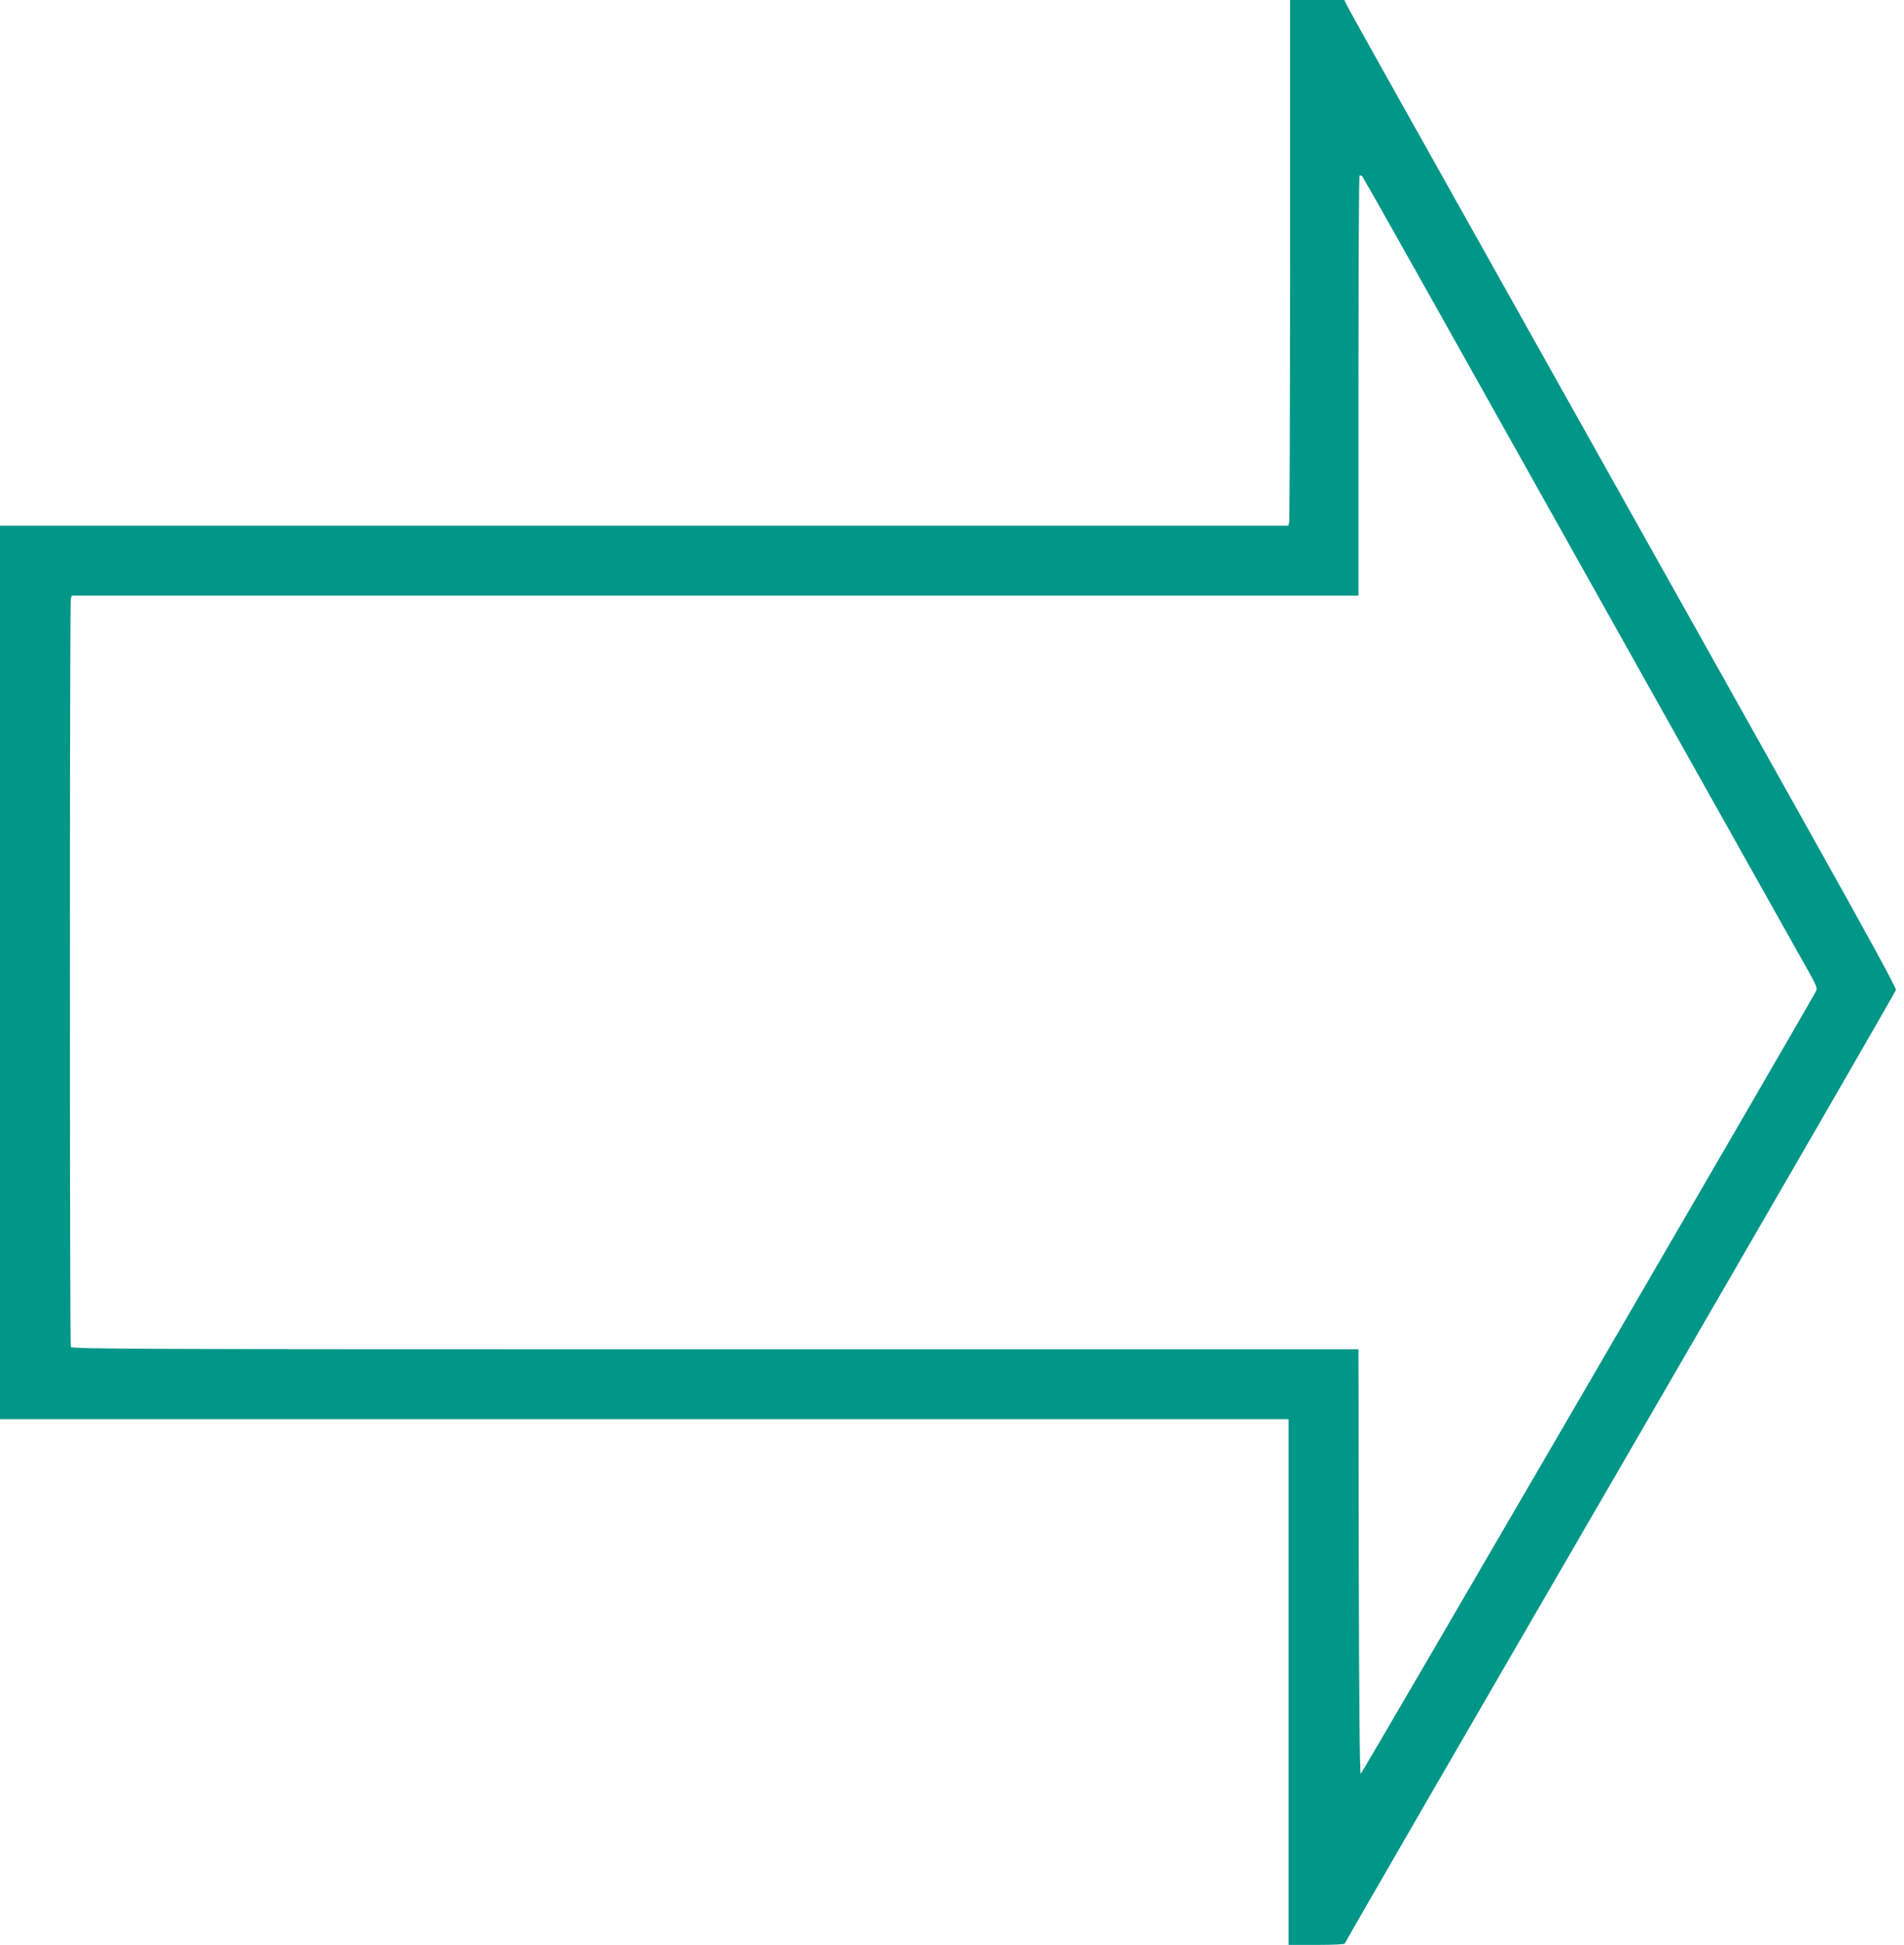 <?xml version="1.0" standalone="no"?>
<!DOCTYPE svg PUBLIC "-//W3C//DTD SVG 20010904//EN"
 "http://www.w3.org/TR/2001/REC-SVG-20010904/DTD/svg10.dtd">
<svg version="1.0" xmlns="http://www.w3.org/2000/svg"
 width="1253pt" height="1280pt" viewBox="0 0 1253 1280"
 preserveAspectRatio="xMidYMid meet">
<g transform="translate(0,1280) scale(0.1,-0.1)"
fill="#009688" stroke="none">
<path d="M8490 11093 c0 -940 -3 -1718 -6 -1730 l-6 -23 -4239 0 -4239 0 0
-2940 0 -2940 4240 0 4240 0 0 -1730 0 -1730 185 0 c110 0 185 4 185 9 0 6
815 1415 1812 3133 996 1718 1813 3132 1815 3143 3 13 -205 393 -590 1080
-326 583 -847 1512 -1157 2065 -310 553 -855 1526 -1212 2163 -357 636 -654
1168 -660 1182 l-11 25 -179 0 -178 0 0 -1707z m1190 -723 c769 -1373 2146
-3830 2230 -3978 45 -81 51 -97 41 -115 -86 -159 -2989 -5150 -2996 -5151 -7
-1 -11 472 -13 1396 l-2 1398 -4234 0 c-3851 0 -4234 1 -4240 16 -8 20 -8
4892 0 4922 l6 22 4234 0 4234 0 0 1378 c0 758 3 1382 7 1386 4 3 12 1 19 -6
6 -7 328 -578 714 -1268z"/>
</g>
</svg>
